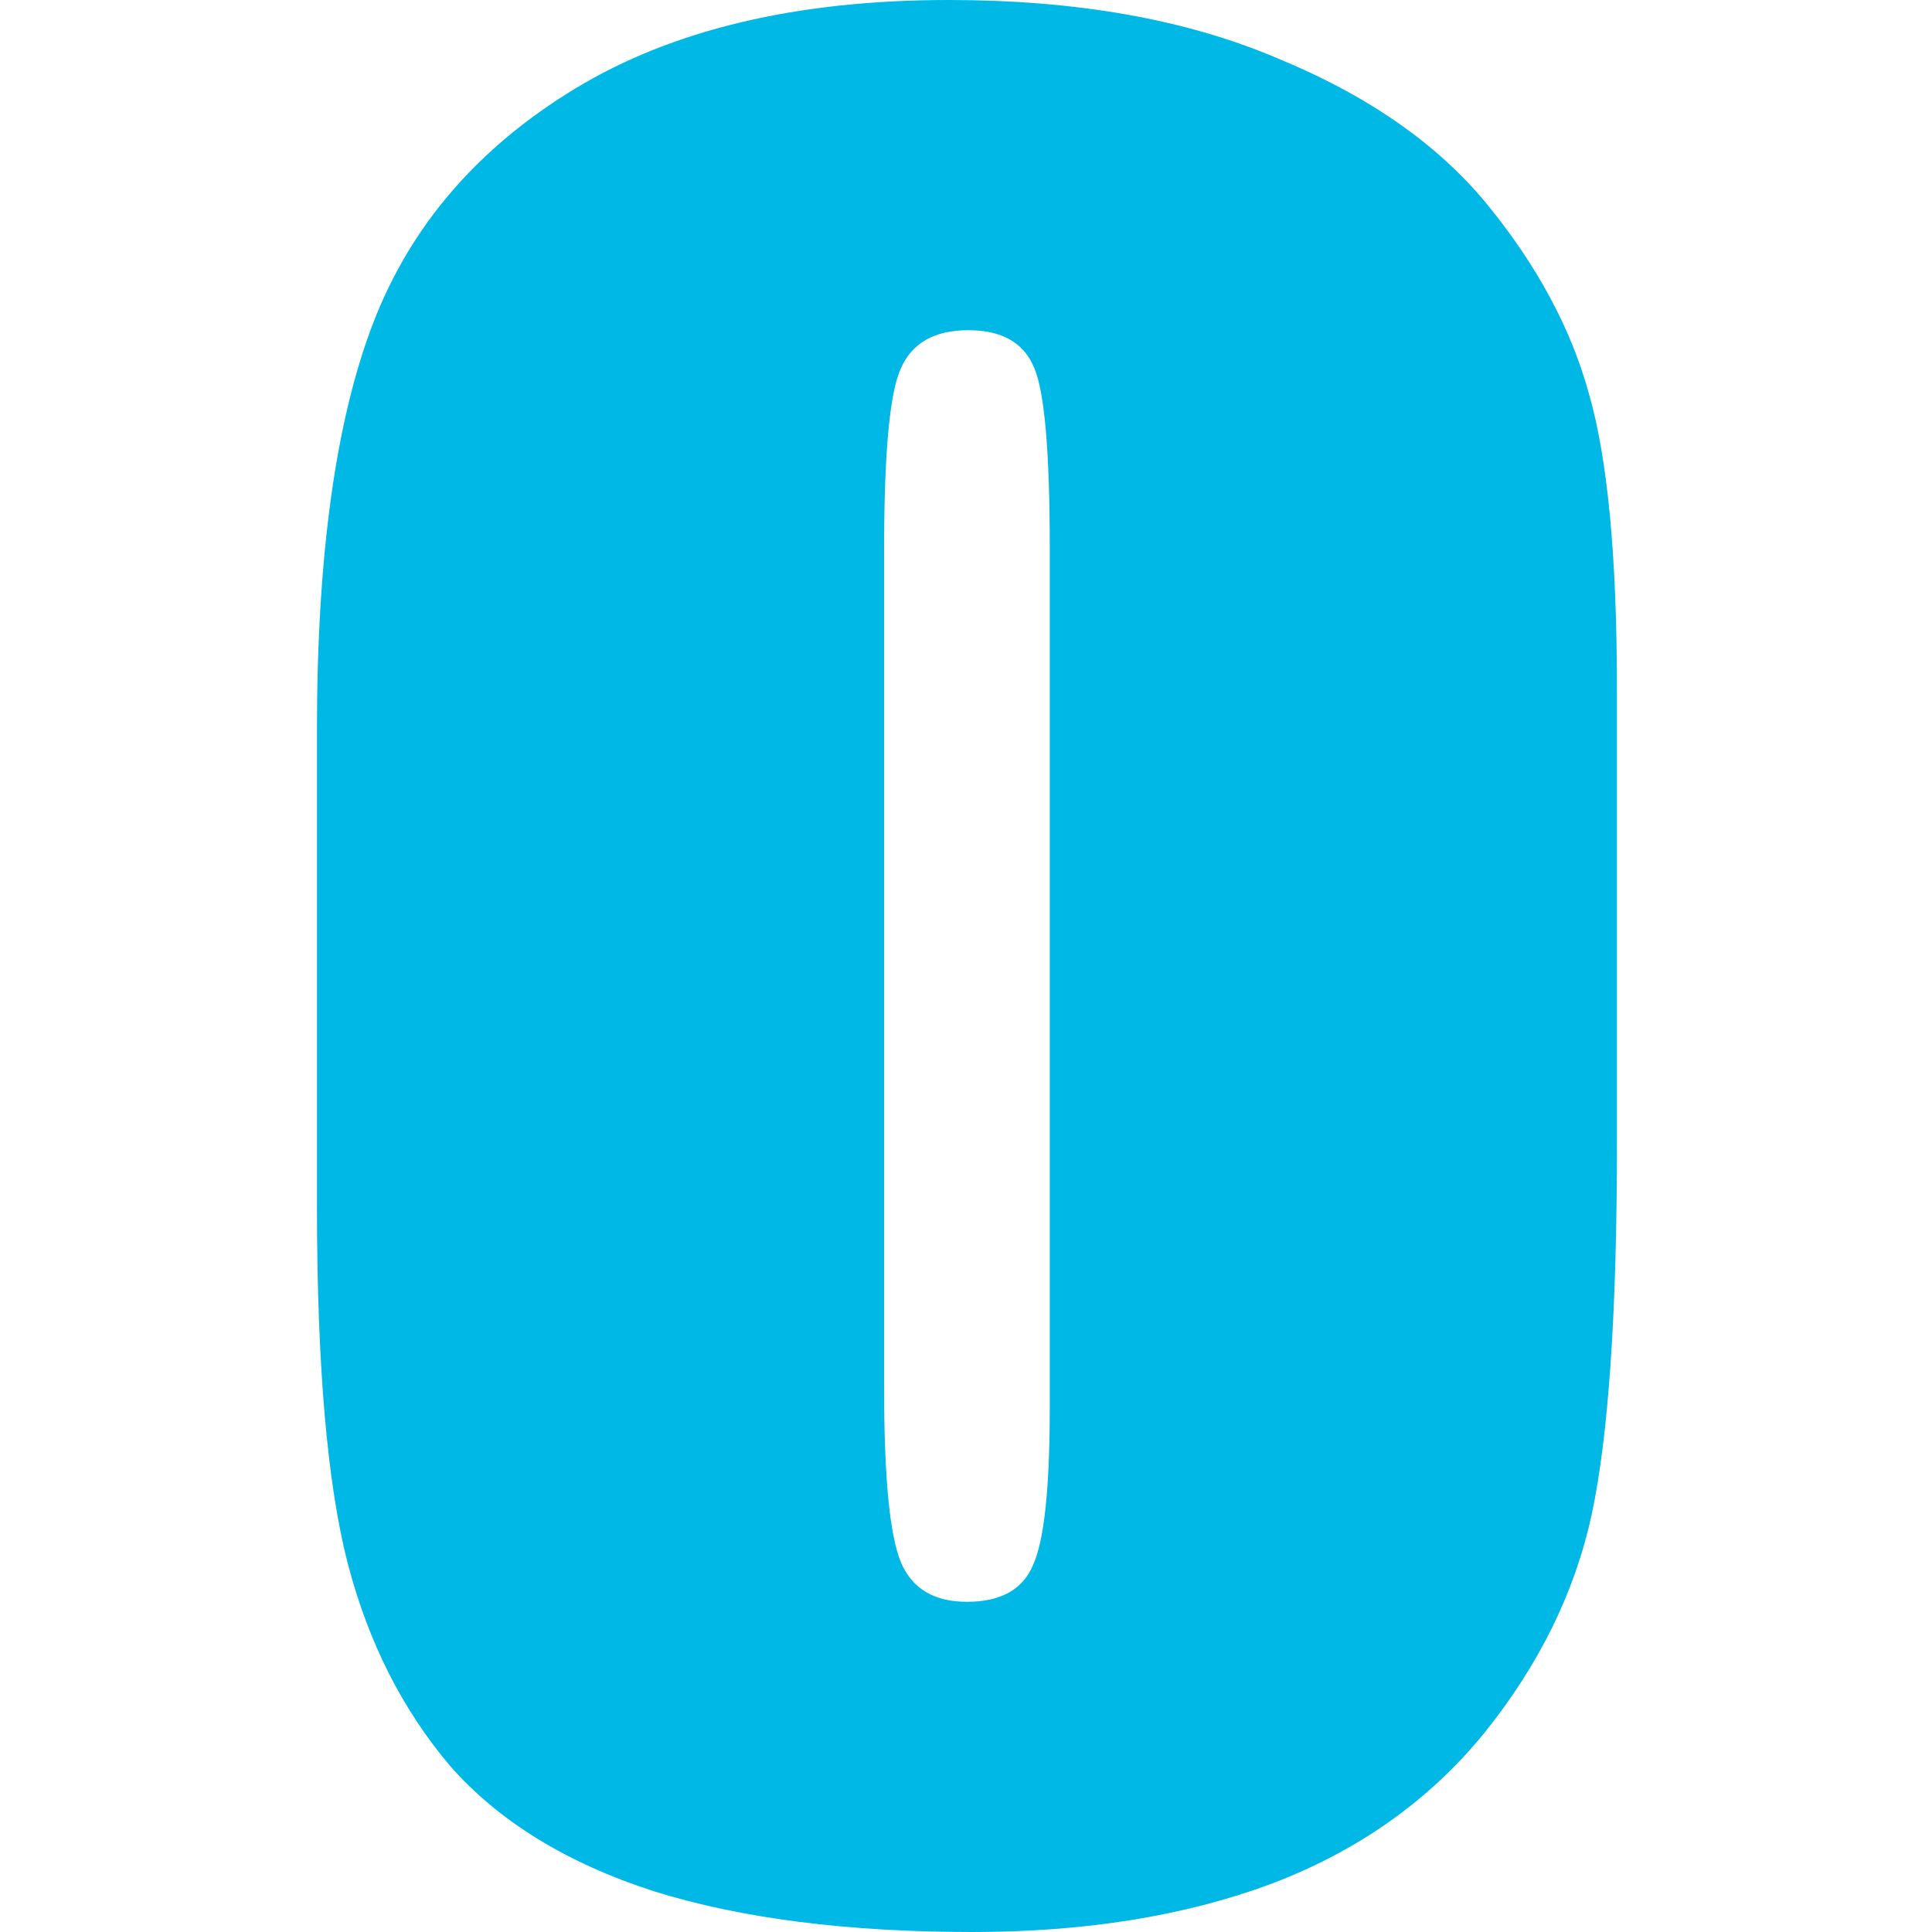 <svg xmlns="http://www.w3.org/2000/svg" width="512" height="512" viewBox="0 0 512 512" fill="none"><path d="M428.501 182.458V303.476C428.501 347.912 426.269 380.556 421.804 401.408C417.34 422.012 407.791 441.375 393.158 459.497C378.525 477.37 359.675 490.651 336.609 499.34C313.791 507.78 287.501 512 257.739 512C224.504 512 196.353 508.401 173.288 501.201C150.222 493.754 132.24 482.707 119.343 468.061C106.694 453.167 97.641 435.293 92.185 414.441C86.728 393.34 84 361.813 84 319.86V193.257C84 147.332 88.96 111.461 98.881 85.644C108.802 59.826 126.66 39.098 152.454 23.459C178.248 7.82 211.235 0 251.414 0C285.145 0 314.039 5.089 338.097 15.267C362.403 25.197 381.129 38.229 394.274 54.365C407.419 70.501 416.348 87.133 421.06 104.262C426.021 121.391 428.501 147.456 428.501 182.458ZM278.2 145.222C278.2 119.901 276.836 104.014 274.108 97.559C271.38 90.857 265.551 87.505 256.623 87.505C247.694 87.505 241.741 90.857 238.765 97.559C235.789 104.014 234.301 119.901 234.301 145.222V368.268C234.301 391.602 235.789 406.869 238.765 414.068C241.741 421.019 247.57 424.495 256.251 424.495C265.179 424.495 271.008 421.267 273.736 414.813C276.712 408.359 278.2 394.457 278.2 373.108V145.222Z" fill="#00B8E6"></path></svg>